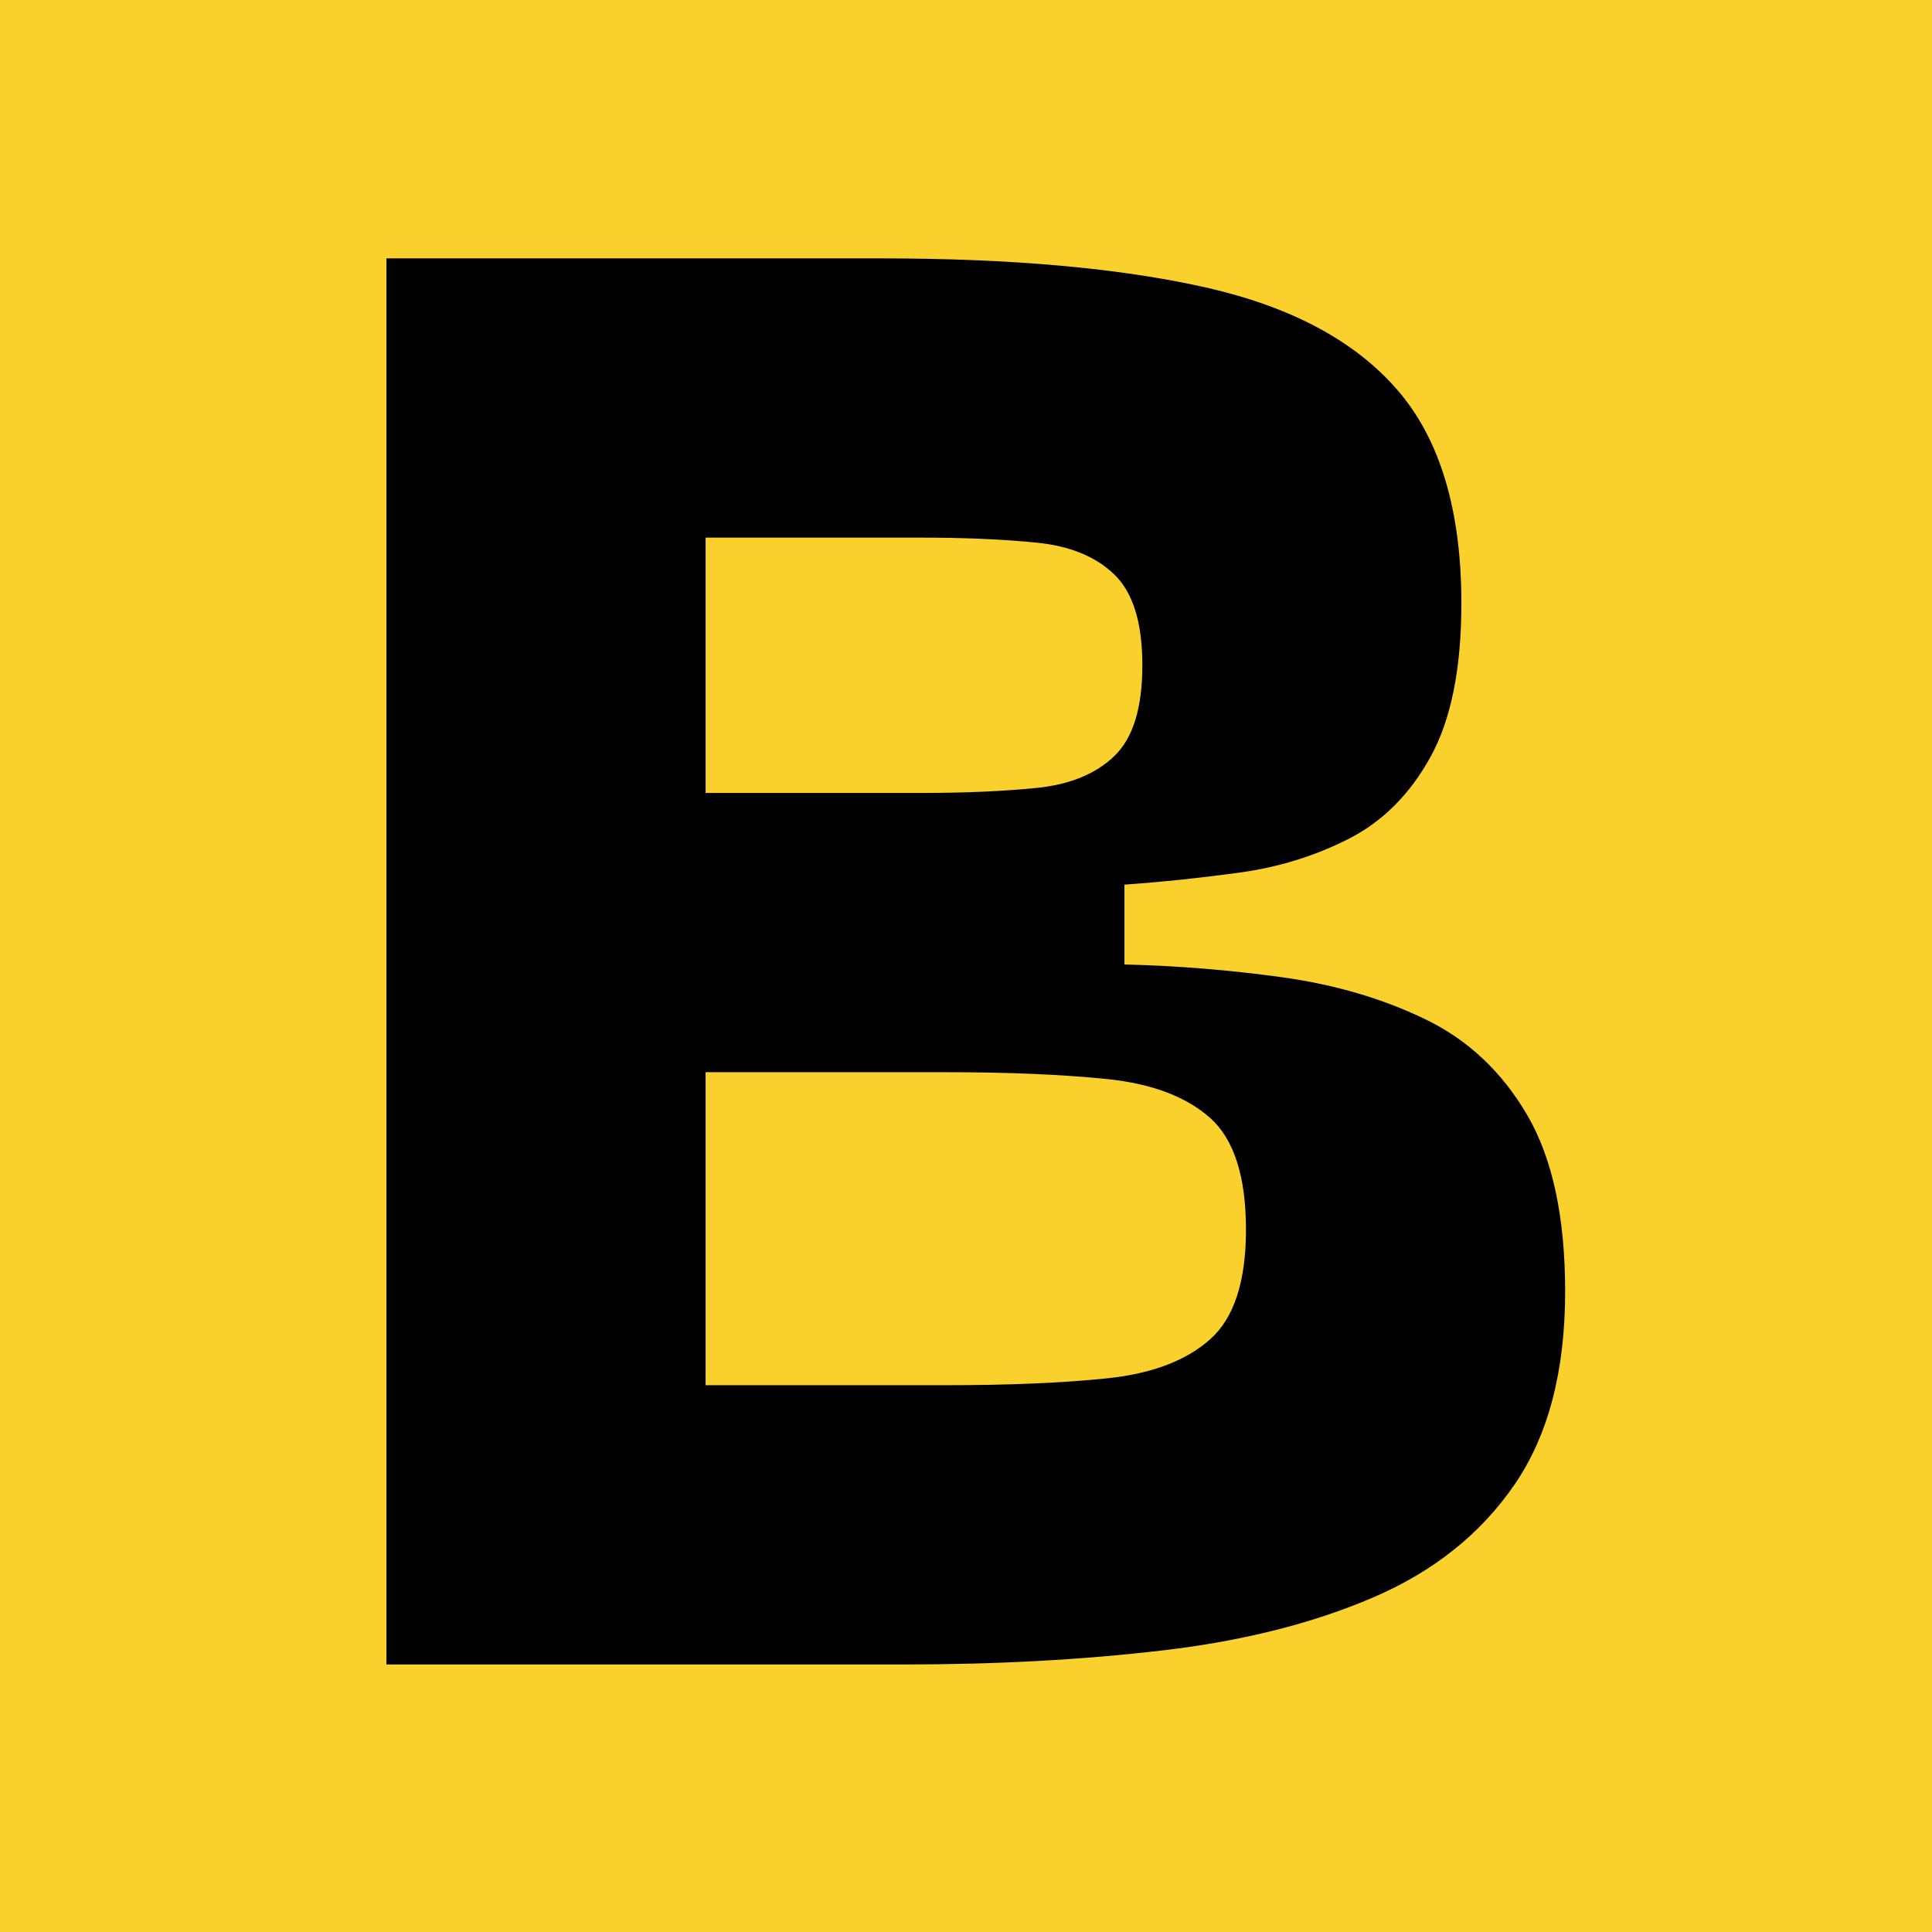 <svg xmlns="http://www.w3.org/2000/svg" xmlns:xlink="http://www.w3.org/1999/xlink" width="256" zoomAndPan="magnify" viewBox="0 0 192 192" height="256" preserveAspectRatio="xMidYMid meet" version="1.0"><defs><g/></defs><rect x="-19.2" width="230.4" fill="#ffffff" y="-19.2" height="230.4" fill-opacity="1"/><rect x="-19.2" width="230.4" fill="#fad02c" y="-19.2" height="230.4" fill-opacity="1"/><g fill="#000000" fill-opacity="1"><g transform="translate(26.511, 165.412)"><g><path d="M 63.422 0 L 11.891 0 L 11.891 -139.734 L 61.047 -139.734 C 73.992 -139.734 84.727 -138.773 93.25 -136.859 C 101.77 -134.941 108.145 -131.535 112.375 -126.641 C 116.602 -121.754 118.719 -114.688 118.719 -105.438 C 118.719 -98.969 117.691 -93.879 115.641 -90.172 C 113.598 -86.473 110.891 -83.766 107.516 -82.047 C 104.148 -80.336 100.52 -79.219 96.625 -78.688 C 92.727 -78.156 88.93 -77.758 85.234 -77.5 L 85.234 -69.562 C 90.516 -69.438 95.766 -69.008 100.984 -68.281 C 106.203 -67.551 110.926 -66.16 115.156 -64.109 C 119.383 -62.066 122.754 -58.895 125.266 -54.594 C 127.773 -50.301 129.031 -44.457 129.031 -37.062 C 129.031 -29.133 127.344 -22.723 123.969 -17.828 C 120.602 -12.941 115.914 -9.211 109.906 -6.641 C 103.895 -4.066 96.922 -2.316 88.984 -1.391 C 81.055 -0.461 72.535 0 63.422 0 Z M 43.609 -111.984 L 43.609 -86.609 L 65.016 -86.609 C 69.367 -86.609 73.195 -86.773 76.5 -87.109 C 79.812 -87.441 82.391 -88.5 84.234 -90.281 C 86.086 -92.062 87.016 -95.066 87.016 -99.297 C 87.016 -103.523 86.086 -106.531 84.234 -108.312 C 82.391 -110.102 79.812 -111.16 76.5 -111.484 C 73.195 -111.816 69.367 -111.984 65.016 -111.984 Z M 43.609 -58.859 L 43.609 -27.75 L 67.391 -27.75 C 73.734 -27.75 79.117 -27.977 83.547 -28.438 C 87.973 -28.906 91.375 -30.195 93.75 -32.312 C 96.125 -34.426 97.312 -38.055 97.312 -43.203 C 97.312 -48.492 96.125 -52.195 93.75 -54.312 C 91.375 -56.426 87.973 -57.711 83.547 -58.172 C 79.117 -58.629 73.734 -58.859 67.391 -58.859 Z M 43.609 -58.859 "/></g></g></g></svg>